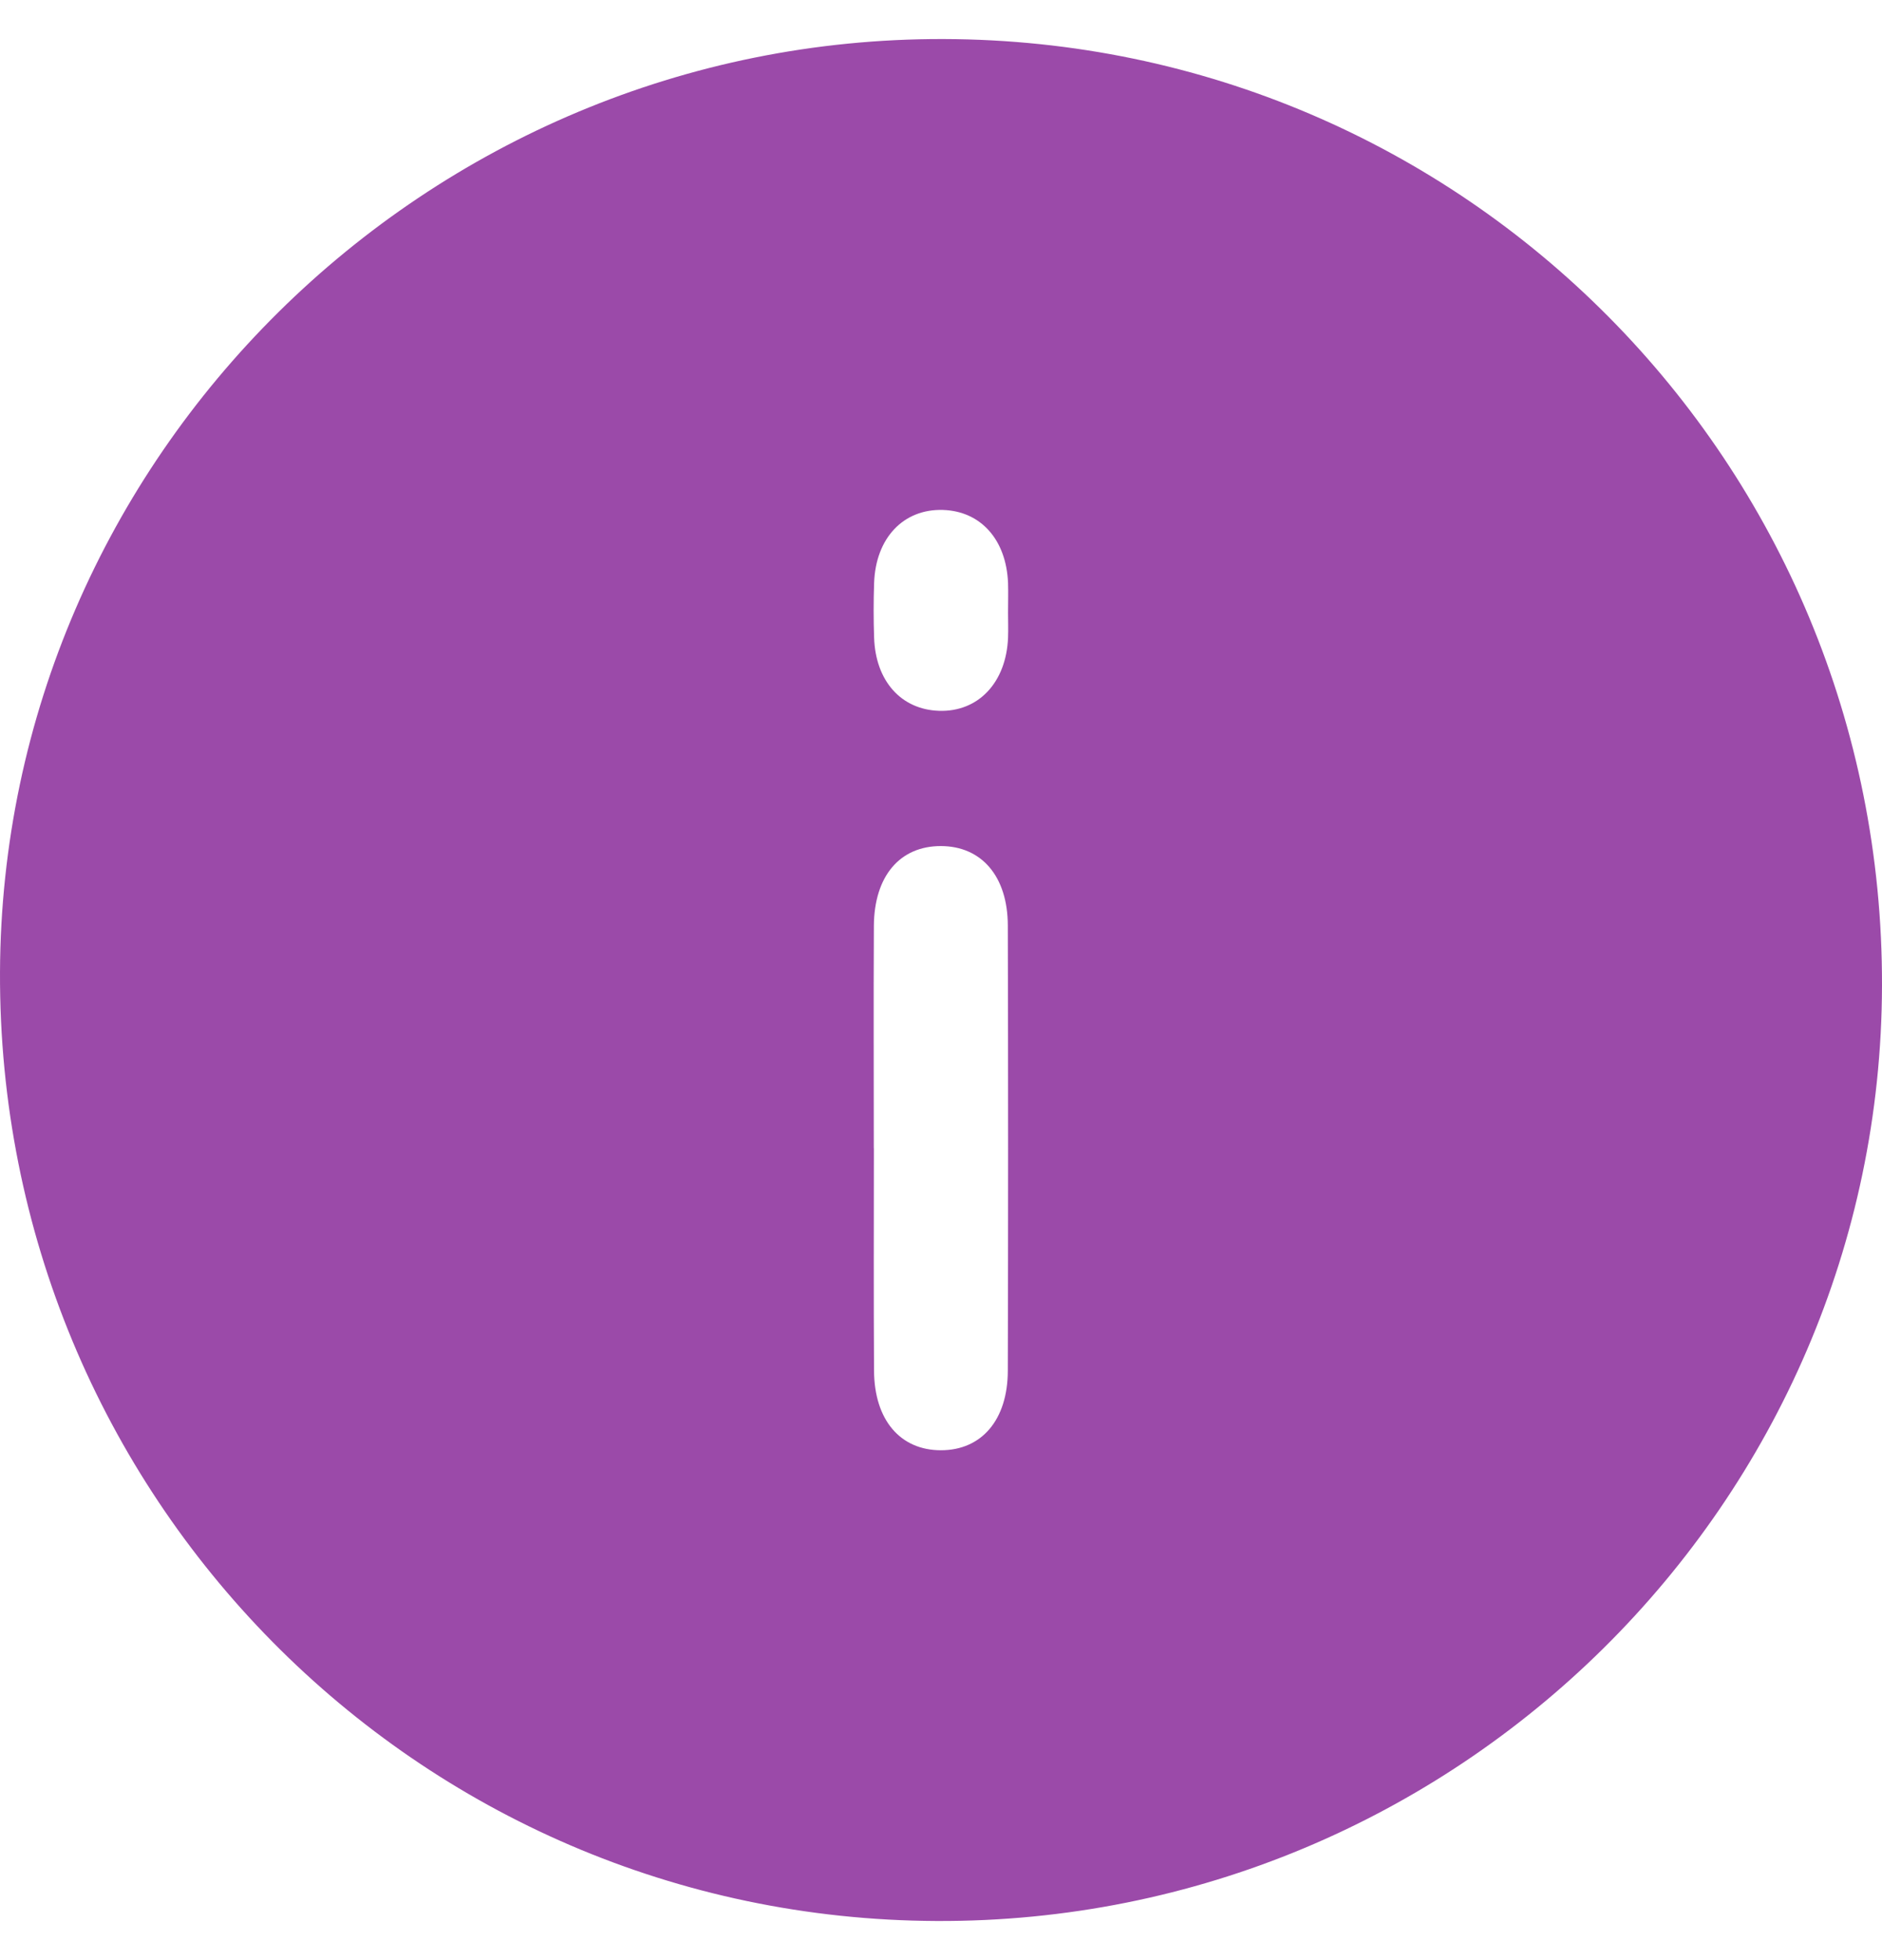 <svg width="24" height="25" viewBox="0 0 24 25" fill="none" xmlns="http://www.w3.org/2000/svg">
<g clip-path="url(#clip0_672_658)">
<path d="M12.032 0.498C18.674 0.515 24.016 5.903 24 12.571C23.985 19.169 18.567 24.529 11.944 24.501C5.311 24.474 -0.025 19.068 8.50447e-05 12.401C0.025 5.834 5.436 0.481 12.032 0.498ZM11.144 14.645C11.144 15.591 11.14 16.537 11.146 17.483C11.15 18.112 11.481 18.497 11.999 18.497C12.517 18.497 12.851 18.111 12.852 17.482C12.857 15.59 12.857 13.697 12.852 11.805C12.851 11.176 12.516 10.791 11.997 10.791C11.476 10.791 11.149 11.173 11.144 11.806C11.139 12.752 11.143 13.699 11.143 14.645H11.144ZM12.855 7.812C12.855 7.687 12.859 7.563 12.855 7.437C12.833 6.883 12.508 6.52 12.026 6.504C11.522 6.488 11.166 6.861 11.147 7.437C11.139 7.669 11.139 7.901 11.147 8.133C11.165 8.686 11.492 9.05 11.974 9.066C12.475 9.083 12.832 8.706 12.855 8.133C12.859 8.026 12.855 7.918 12.855 7.811V7.812Z" fill="#9B4AA9"/>
</g>
<defs>
<clipPath id="clip0_672_658">
<rect width="24" height="24.004" fill="white" transform="translate(0 0.498)"/>
</clipPath>
</defs>
</svg>
